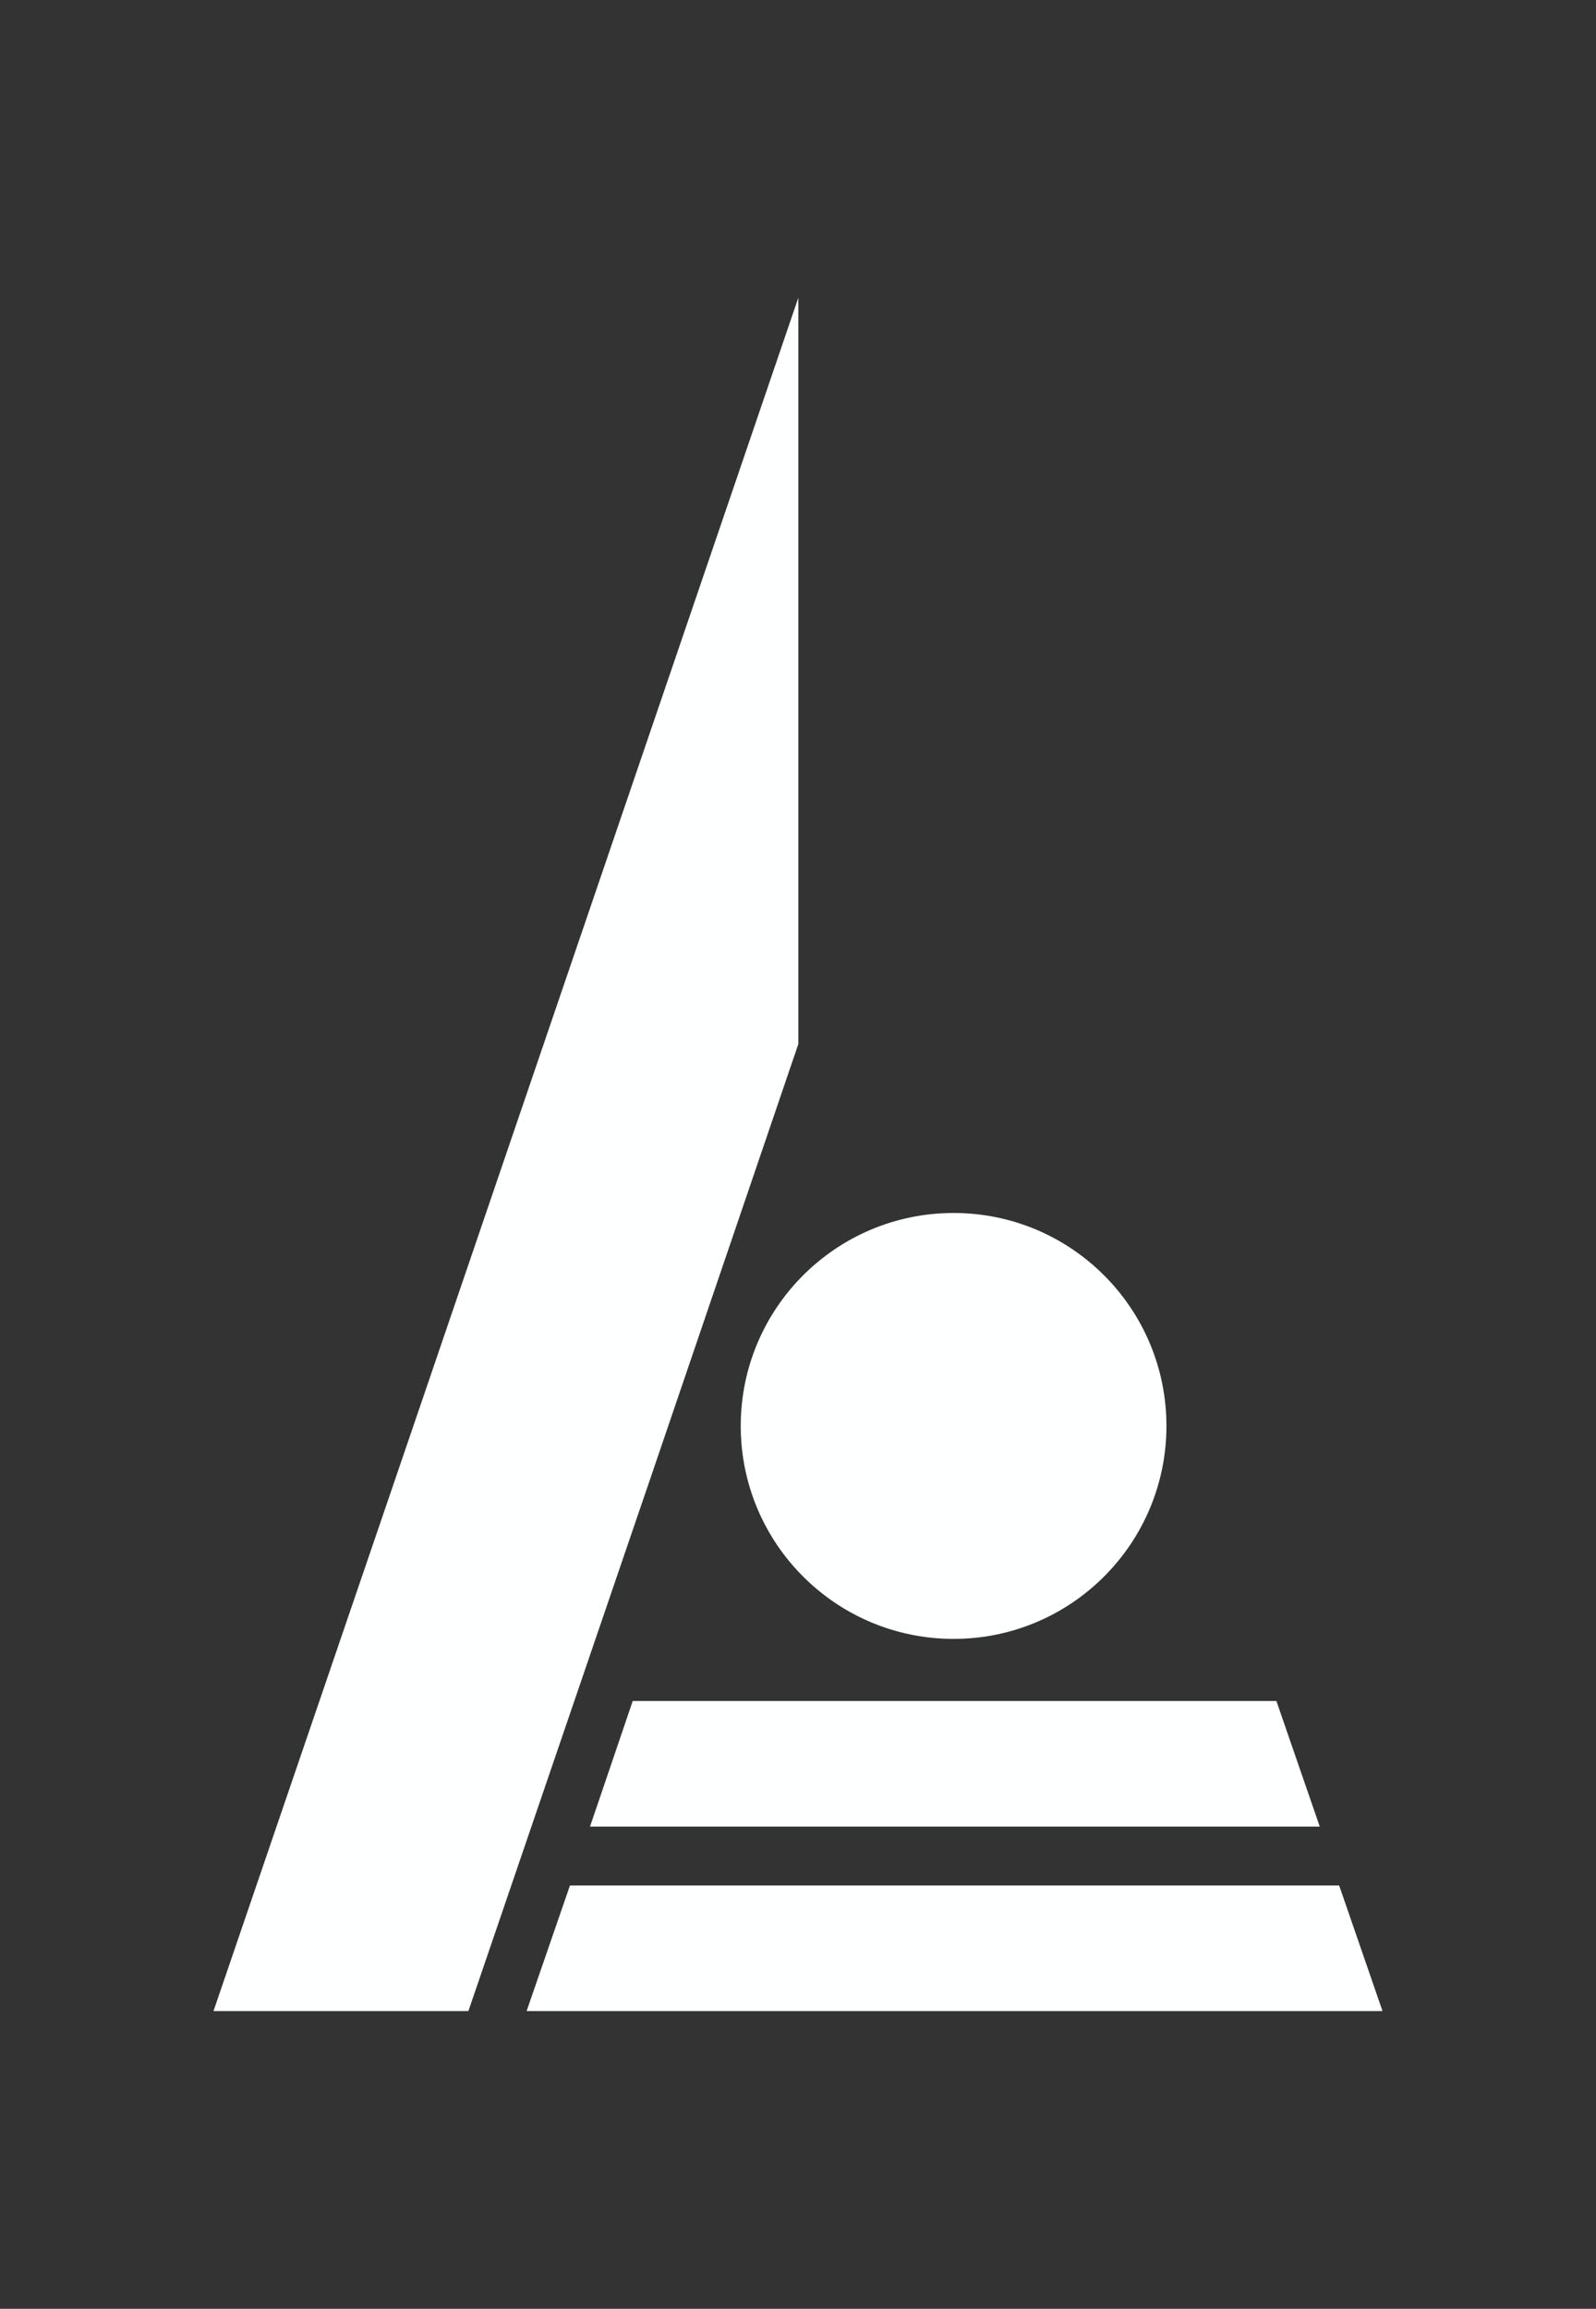 <svg id="iconos" xmlns="http://www.w3.org/2000/svg" viewBox="0 0 24.67 35.67"><rect x="0" y="0" width="24.67" height="35.67" fill="#333333" stroke="none"/><defs><style>.cls-1{fill:#feffff;}</style></defs><title>iconos</title><polygon class="cls-1" points="6.12 22.82 3.3 31.07 7.24 31.07 10.06 22.82 12.34 16.13 12.34 4.6 6.12 22.82"/><polygon class="cls-1" points="8.14 31.07 21.37 31.07 20.7 29.13 8.81 29.13 8.14 31.07"/><polygon class="cls-1" points="9.78 26.28 9.12 28.22 20.4 28.22 19.73 26.28 9.78 26.28"/><circle class="cls-1" cx="14.74" cy="22.03" r="3.29"/></svg>